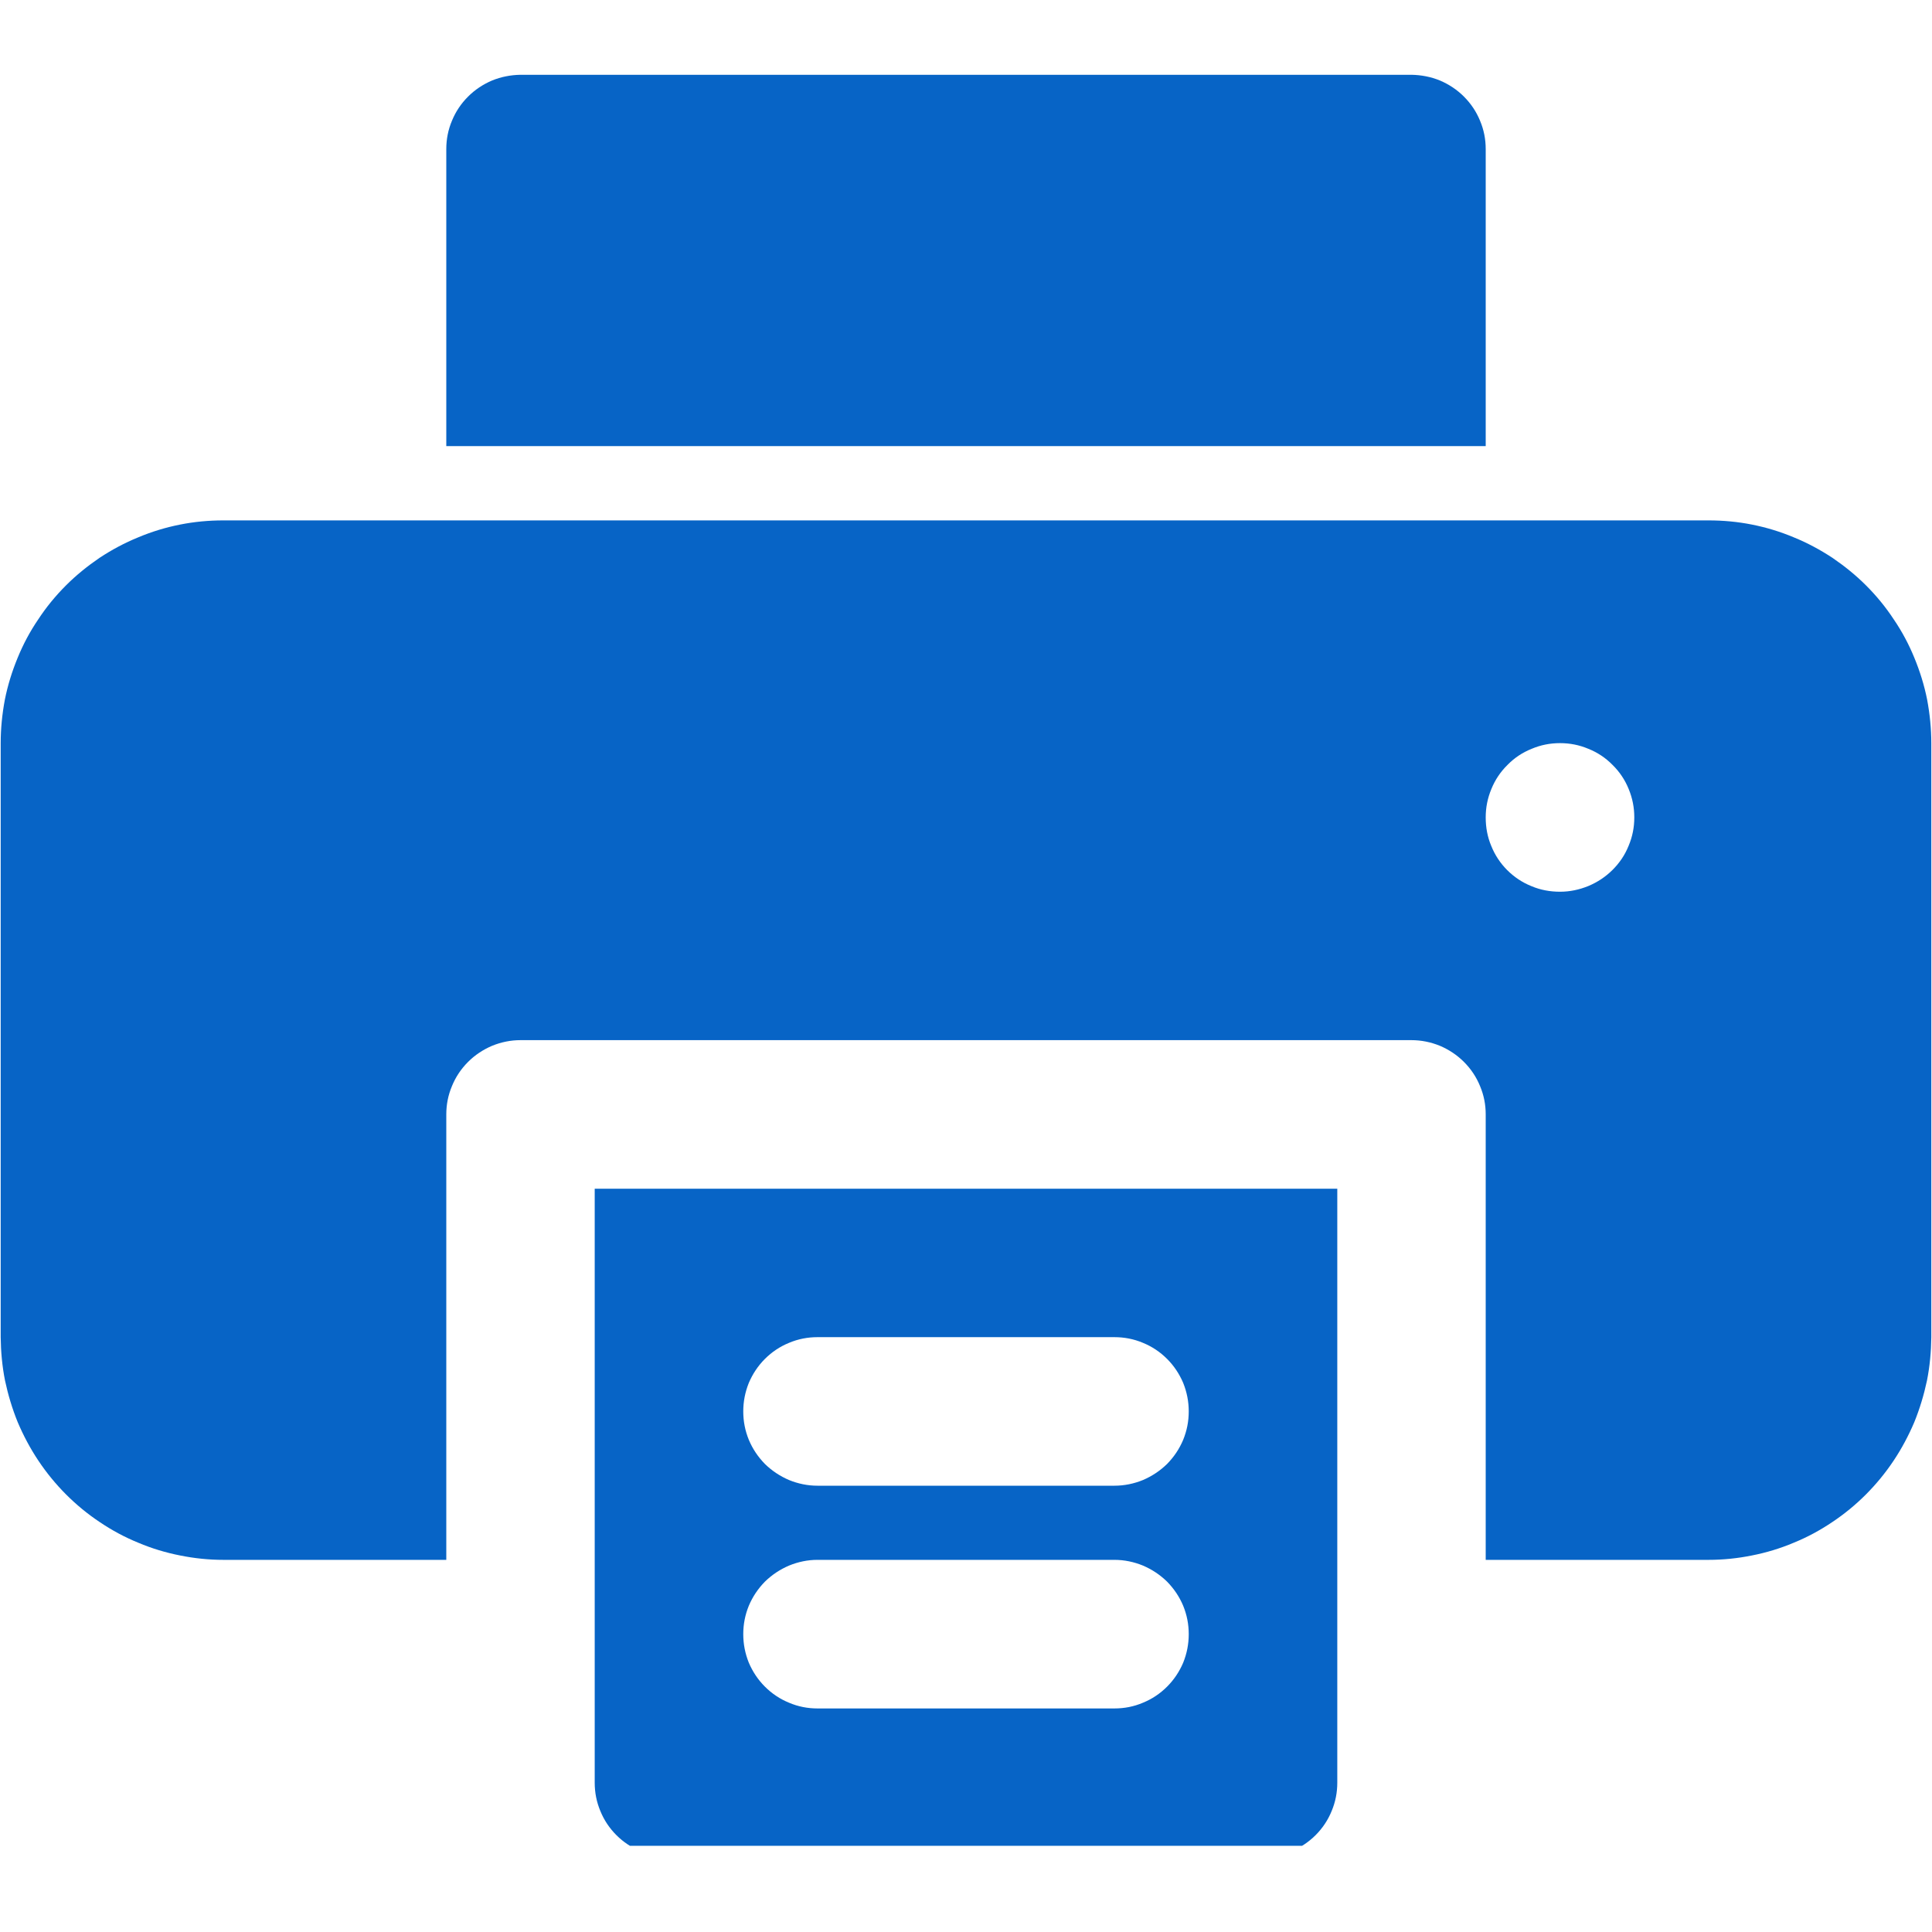 <svg xmlns="http://www.w3.org/2000/svg" xmlns:xlink="http://www.w3.org/1999/xlink" width="60" zoomAndPan="magnify" viewBox="0 0 45 45" height="60" preserveAspectRatio="xMidYMid meet" version="1.0"><defs><clipPath id="166c688a1b"><path d="M 13 27 L 32 27 L 32 42.992 L 13 42.992 Z M 13 27 " clip-rule="nonzero"/></clipPath><clipPath id="2f061fda8d"><path d="M 10 1.742 L 35 1.742 L 35 11 L 10 11 Z M 10 1.742 " clip-rule="nonzero"/></clipPath></defs><g clip-path="url(#166c688a1b)"><path fill="#0764c6" d="M 13.852 27.688 L 13.852 41.523 C 13.852 41.75 13.895 41.973 13.984 42.184 C 14.07 42.395 14.195 42.582 14.359 42.746 C 14.52 42.906 14.707 43.031 14.922 43.121 C 15.133 43.207 15.352 43.25 15.582 43.25 L 29.418 43.25 C 29.648 43.25 29.867 43.207 30.078 43.121 C 30.293 43.031 30.48 42.906 30.641 42.746 C 30.805 42.582 30.93 42.395 31.016 42.184 C 31.105 41.973 31.148 41.75 31.148 41.523 L 31.148 27.688 Z M 25.957 39.793 L 19.039 39.793 C 18.812 39.793 18.59 39.75 18.379 39.66 C 18.168 39.574 17.98 39.449 17.816 39.285 C 17.656 39.125 17.531 38.938 17.441 38.727 C 17.355 38.512 17.312 38.293 17.312 38.062 C 17.312 37.832 17.355 37.613 17.441 37.402 C 17.531 37.188 17.656 37.004 17.816 36.84 C 17.98 36.68 18.168 36.555 18.379 36.465 C 18.59 36.379 18.812 36.332 19.039 36.332 L 25.957 36.332 C 26.188 36.332 26.41 36.379 26.621 36.465 C 26.832 36.555 27.02 36.68 27.184 36.84 C 27.344 37.004 27.469 37.188 27.559 37.402 C 27.645 37.613 27.688 37.832 27.688 38.062 C 27.688 38.293 27.645 38.512 27.559 38.727 C 27.469 38.938 27.344 39.125 27.184 39.285 C 27.02 39.449 26.832 39.574 26.621 39.66 C 26.41 39.75 26.188 39.793 25.957 39.793 Z M 25.957 34.605 L 19.039 34.605 C 18.812 34.605 18.59 34.559 18.379 34.473 C 18.168 34.383 17.98 34.258 17.816 34.098 C 17.656 33.934 17.531 33.75 17.441 33.535 C 17.355 33.324 17.312 33.105 17.312 32.875 C 17.312 32.645 17.355 32.426 17.441 32.211 C 17.531 32 17.656 31.812 17.816 31.652 C 17.98 31.488 18.168 31.363 18.379 31.277 C 18.59 31.188 18.812 31.145 19.039 31.145 L 25.957 31.145 C 26.188 31.145 26.41 31.188 26.621 31.277 C 26.832 31.363 27.02 31.488 27.184 31.652 C 27.344 31.812 27.469 32 27.559 32.211 C 27.645 32.426 27.688 32.645 27.688 32.875 C 27.688 33.105 27.645 33.324 27.559 33.535 C 27.469 33.75 27.344 33.934 27.184 34.098 C 27.02 34.258 26.832 34.383 26.621 34.473 C 26.41 34.559 26.188 34.605 25.957 34.605 Z M 25.957 34.605 " fill-opacity="1" fill-rule="nonzero"/></g><path fill="#0764c6" d="M 39.793 12.121 L 5.203 12.121 C 4.863 12.121 4.527 12.152 4.191 12.219 C 3.859 12.285 3.535 12.383 3.219 12.516 C 2.902 12.645 2.605 12.805 2.32 12.992 C 2.039 13.184 1.773 13.398 1.535 13.637 C 1.293 13.879 1.078 14.141 0.891 14.426 C 0.699 14.707 0.539 15.008 0.41 15.324 C 0.281 15.637 0.18 15.961 0.113 16.297 C 0.051 16.629 0.016 16.969 0.016 17.309 L 0.016 31.145 C 0.02 31.484 0.051 31.824 0.117 32.156 C 0.188 32.488 0.285 32.812 0.414 33.129 C 0.547 33.441 0.707 33.742 0.895 34.023 C 1.086 34.309 1.301 34.57 1.539 34.809 C 1.781 35.051 2.043 35.266 2.324 35.453 C 2.609 35.645 2.906 35.805 3.223 35.934 C 3.535 36.066 3.859 36.164 4.195 36.23 C 4.527 36.297 4.863 36.332 5.203 36.332 L 10.395 36.332 L 10.395 25.957 C 10.395 25.727 10.438 25.508 10.527 25.297 C 10.613 25.086 10.738 24.898 10.902 24.734 C 11.062 24.574 11.25 24.449 11.461 24.359 C 11.672 24.273 11.895 24.227 12.121 24.227 L 32.875 24.227 C 33.105 24.227 33.328 24.273 33.539 24.359 C 33.75 24.449 33.938 24.574 34.098 24.734 C 34.262 24.898 34.387 25.086 34.473 25.297 C 34.562 25.508 34.605 25.727 34.605 25.957 L 34.605 36.332 L 39.793 36.332 C 40.137 36.332 40.473 36.297 40.805 36.23 C 41.141 36.164 41.465 36.066 41.777 35.934 C 42.094 35.805 42.391 35.645 42.676 35.453 C 42.957 35.266 43.219 35.051 43.461 34.809 C 43.699 34.57 43.914 34.309 44.105 34.023 C 44.293 33.742 44.453 33.441 44.586 33.129 C 44.715 32.812 44.812 32.488 44.883 32.156 C 44.949 31.824 44.98 31.484 44.984 31.145 L 44.984 17.309 C 44.984 16.969 44.949 16.629 44.887 16.297 C 44.82 15.961 44.719 15.637 44.59 15.324 C 44.461 15.008 44.301 14.707 44.109 14.426 C 43.922 14.141 43.707 13.879 43.465 13.637 C 43.227 13.398 42.961 13.184 42.68 12.992 C 42.395 12.805 42.098 12.645 41.781 12.516 C 41.465 12.383 41.141 12.285 40.809 12.219 C 40.473 12.152 40.137 12.121 39.793 12.121 Z M 36.336 20.77 C 36.105 20.77 35.883 20.73 35.672 20.641 C 35.457 20.555 35.27 20.43 35.105 20.266 C 34.945 20.105 34.82 19.918 34.734 19.703 C 34.645 19.492 34.605 19.27 34.605 19.039 C 34.605 18.809 34.648 18.59 34.738 18.375 C 34.824 18.164 34.949 17.977 35.113 17.816 C 35.273 17.652 35.461 17.527 35.676 17.441 C 35.887 17.352 36.105 17.309 36.336 17.309 C 36.566 17.309 36.785 17.352 36.996 17.441 C 37.211 17.527 37.398 17.652 37.559 17.816 C 37.723 17.977 37.848 18.164 37.934 18.375 C 38.023 18.59 38.066 18.809 38.066 19.039 C 38.066 19.27 38.023 19.488 37.934 19.699 C 37.848 19.914 37.723 20.098 37.559 20.262 C 37.398 20.422 37.211 20.547 36.996 20.637 C 36.785 20.723 36.566 20.77 36.336 20.77 Z M 36.336 20.77 " fill-opacity="1" fill-rule="nonzero"/><g clip-path="url(#2f061fda8d)"><path fill="#0764c6" d="M 34.605 3.473 L 34.605 10.391 L 10.395 10.391 L 10.395 3.473 C 10.395 3.242 10.438 3.023 10.527 2.812 C 10.613 2.602 10.738 2.414 10.902 2.25 C 11.062 2.09 11.25 1.965 11.461 1.875 C 11.672 1.789 11.895 1.746 12.121 1.742 L 32.875 1.742 C 33.105 1.746 33.328 1.789 33.539 1.875 C 33.75 1.965 33.938 2.09 34.098 2.25 C 34.262 2.414 34.387 2.602 34.473 2.812 C 34.562 3.023 34.605 3.242 34.605 3.473 Z M 34.605 3.473 " fill-opacity="1" fill-rule="nonzero"/></g></svg>